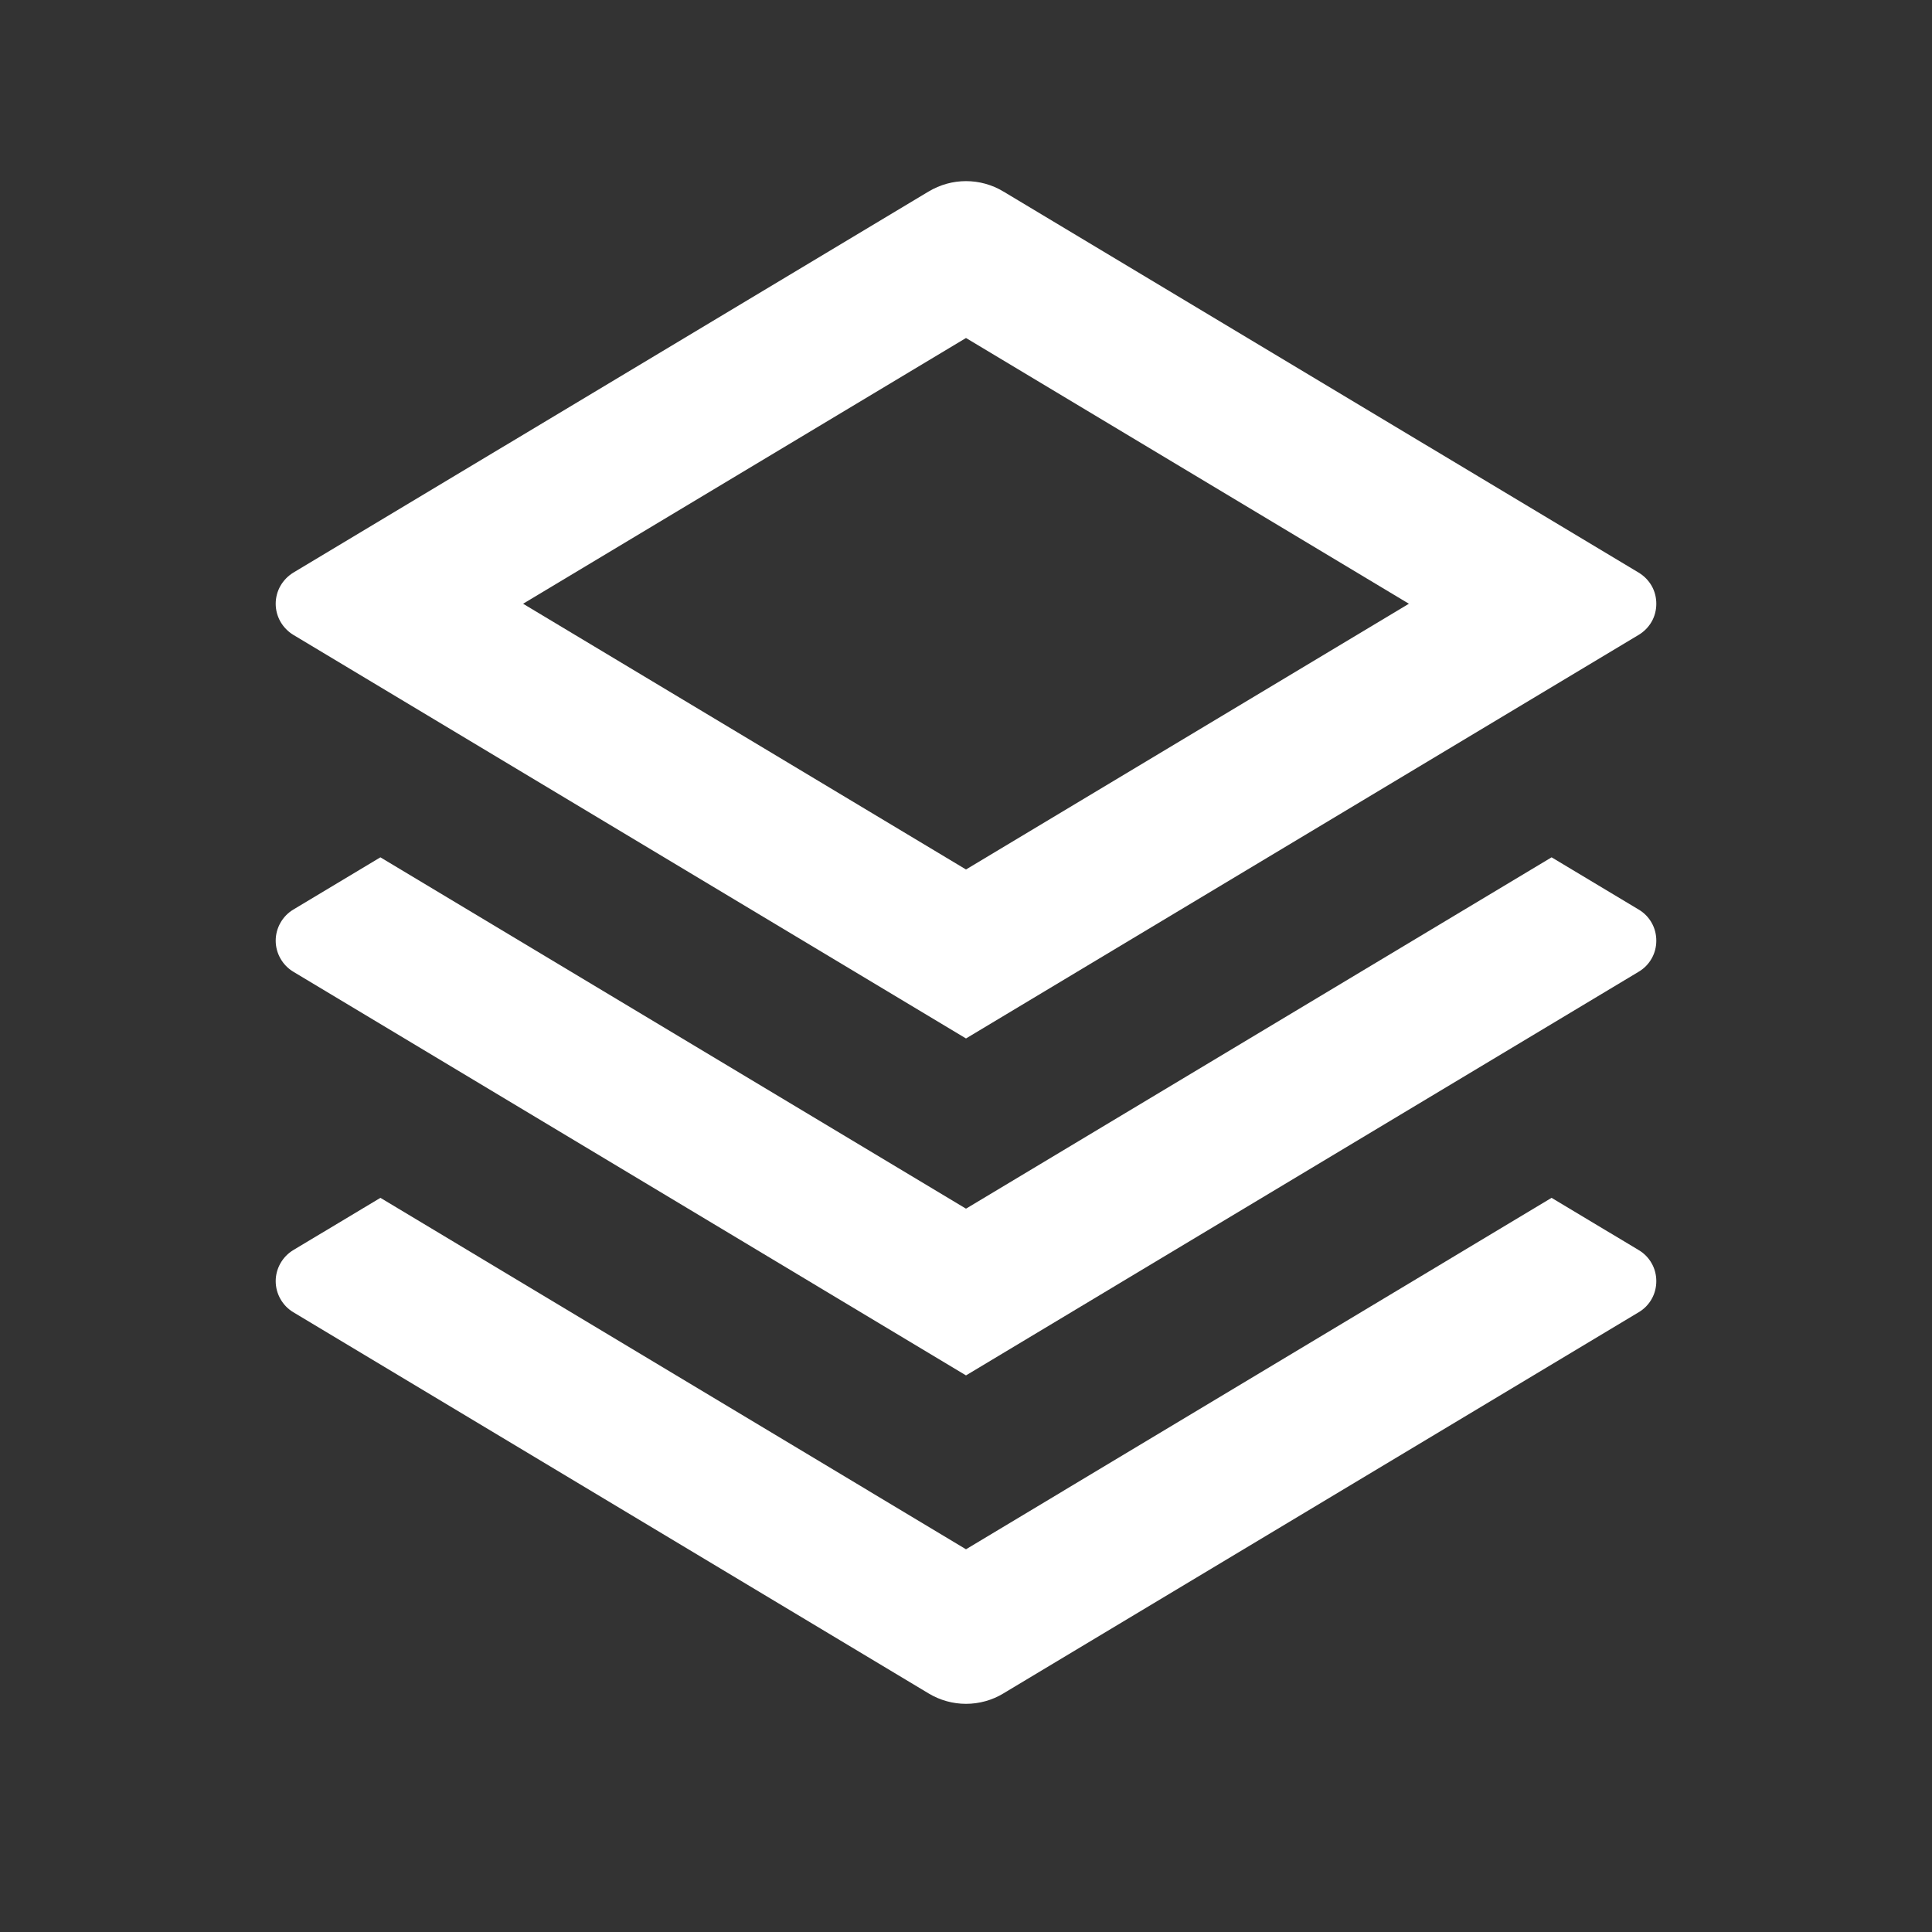 <svg width="20" height="20" viewBox="0 0 20 20" fill="none" xmlns="http://www.w3.org/2000/svg">
<rect x="0" y="0" width="20" height="20" fill="#333333" stroke="none"/>
<path d="M16.062 12.4L16.964 12.941C17.02 12.974 17.066 13.021 17.098 13.078C17.13 13.134 17.146 13.198 17.146 13.262C17.146 13.327 17.13 13.391 17.098 13.447C17.066 13.504 17.02 13.551 16.964 13.584L10.386 17.531C10.27 17.601 10.136 17.638 10 17.638C9.864 17.638 9.731 17.601 9.614 17.531L3.036 13.584C2.981 13.551 2.935 13.504 2.903 13.447C2.871 13.391 2.854 13.327 2.854 13.262C2.854 13.198 2.871 13.134 2.903 13.078C2.935 13.021 2.981 12.974 3.036 12.941L3.938 12.4L10 16.038L16.062 12.4ZM16.062 8.875L16.964 9.416C17.02 9.449 17.066 9.496 17.098 9.553C17.13 9.609 17.146 9.673 17.146 9.738C17.146 9.802 17.13 9.866 17.098 9.922C17.066 9.979 17.02 10.026 16.964 10.059L10 14.238L3.036 10.059C2.981 10.026 2.935 9.979 2.903 9.922C2.871 9.866 2.854 9.802 2.854 9.738C2.854 9.673 2.871 9.609 2.903 9.553C2.935 9.496 2.981 9.449 3.036 9.416L3.938 8.875L10 12.512L16.062 8.875ZM10.386 1.982L16.964 5.928C17.02 5.962 17.066 6.009 17.098 6.065C17.13 6.121 17.146 6.185 17.146 6.25C17.146 6.315 17.13 6.379 17.098 6.435C17.066 6.491 17.02 6.538 16.964 6.572L10 10.75L3.036 6.572C2.981 6.538 2.935 6.491 2.903 6.435C2.871 6.379 2.854 6.315 2.854 6.25C2.854 6.185 2.871 6.121 2.903 6.065C2.935 6.009 2.981 5.962 3.036 5.928L9.614 1.982C9.731 1.912 9.864 1.875 10 1.875C10.136 1.875 10.27 1.912 10.386 1.982H10.386ZM10 3.499L5.415 6.25L10 9.001L14.585 6.25L10 3.499Z" fill="white"/>
</svg>
